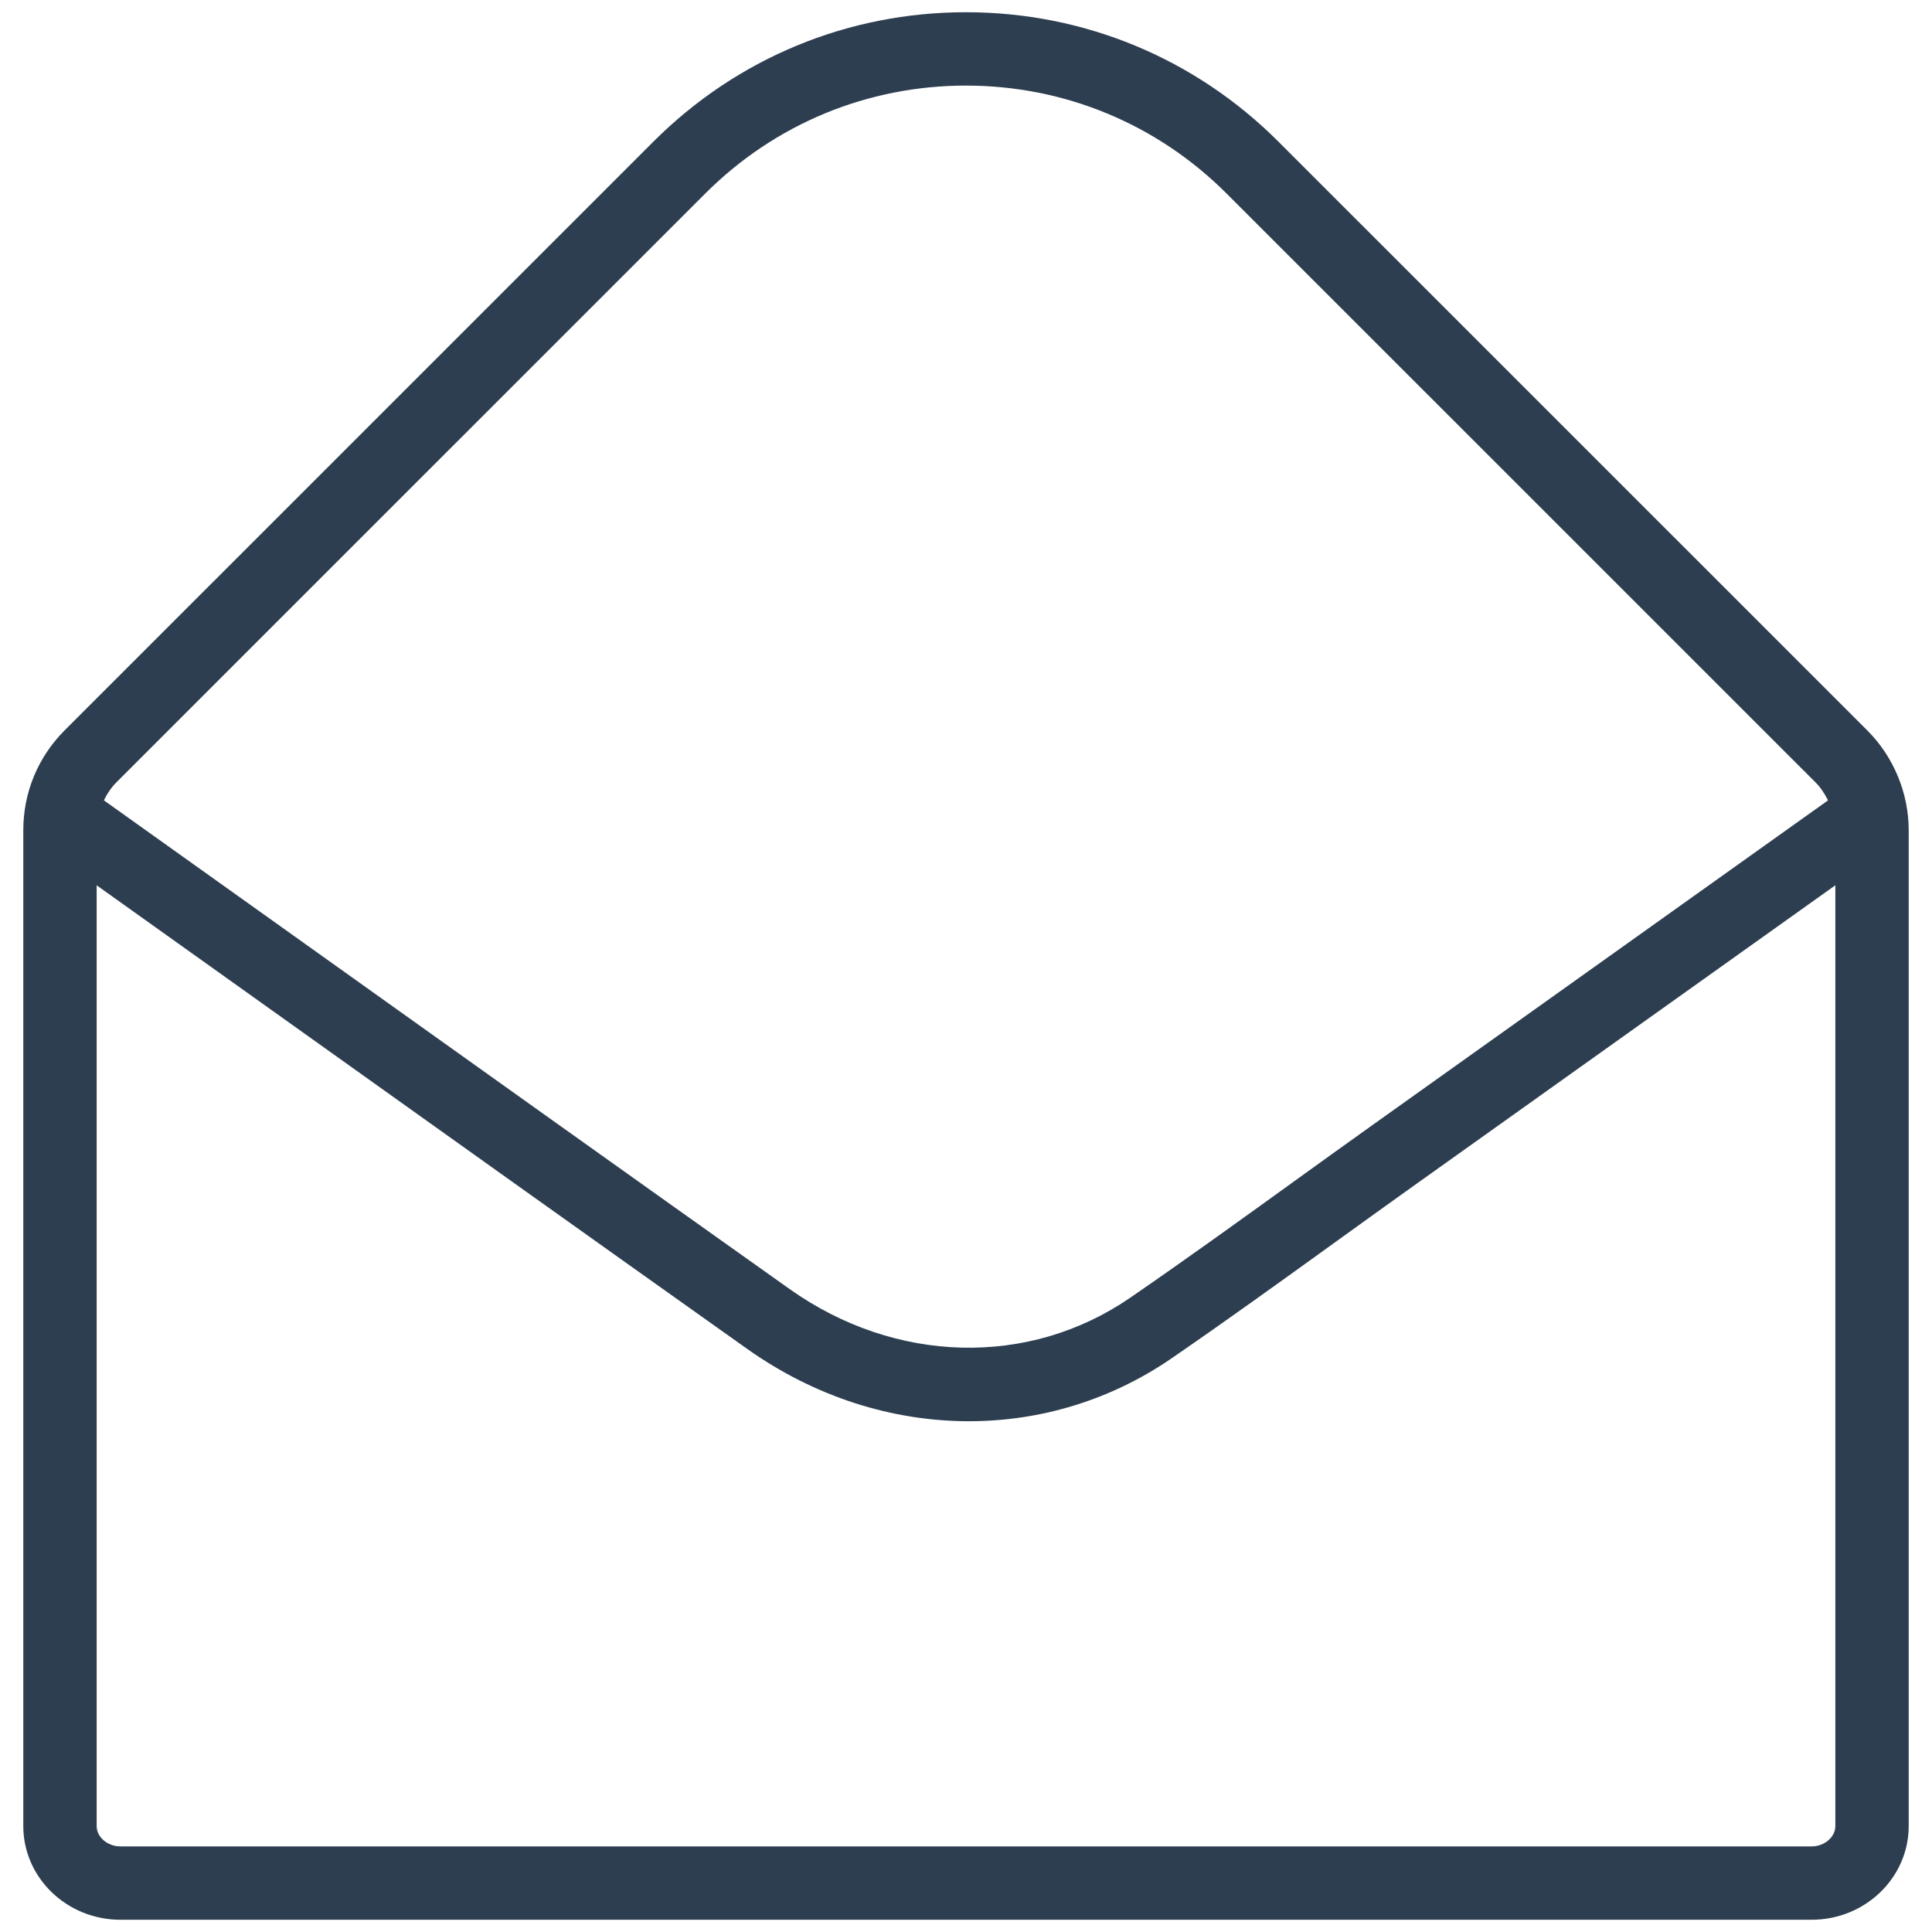 <?xml version="1.0" encoding="utf-8"?>
<!-- Generator: Adobe Illustrator 24.2.3, SVG Export Plug-In . SVG Version: 6.00 Build 0)  -->
<svg version="1.1" id="Layer_1" xmlns="http://www.w3.org/2000/svg" xmlns:xlink="http://www.w3.org/1999/xlink" x="0px" y="0px"
	 viewBox="0 0 158 158" style="enable-background:new 0 0 158 158;" xml:space="preserve">
<style type="text/css">
	.st0{fill:#2D3E50;}
</style>
<path class="st0" d="M152.712,59.738l-48.156-48.148C97.728,4.76,88.65,1,78.993,1c-9.656,0-18.735,3.76-25.563,10.589L5.287,59.728
	c-2.181,2.181-3.382,5.08-3.382,8.165v81.443c0,4.226,3.563,7.663,7.94,7.663h138.31c4.378,0,7.94-3.438,7.94-7.663V67.903
	C156.095,64.864,154.862,61.887,152.712,59.738z M57.671,15.832C63.367,10.136,70.939,7,78.993,7c8.055,0,15.626,3.136,21.321,8.831
	L148.47,63.98c0.428,0.429,0.76,0.937,1.026,1.476l-37.336,26.61c-2.207,1.573-4.403,3.157-6.599,4.741
	c-4.28,3.088-8.706,6.28-13.146,9.331c-8.281,5.69-19.208,5.408-27.843-0.721C51.675,96.262,38.812,87.083,25.95,77.903
	C20.132,73.751,14.315,69.6,8.494,65.451c0.265-0.538,0.599-1.044,1.035-1.48L57.671,15.832z M148.155,151H9.845
	c-1.052,0-1.94-0.762-1.94-1.663V72.401c4.854,3.461,9.707,6.923,14.56,10.386c12.866,9.183,25.733,18.366,38.636,27.523
	c5.551,3.94,11.883,5.919,18.143,5.919c5.817,0,11.572-1.71,16.571-5.146c4.496-3.09,8.95-6.303,13.258-9.41
	c2.187-1.577,4.373-3.154,6.571-4.721l34.452-24.554v76.938C150.095,150.238,149.207,151,148.155,151z"/>
</svg>
